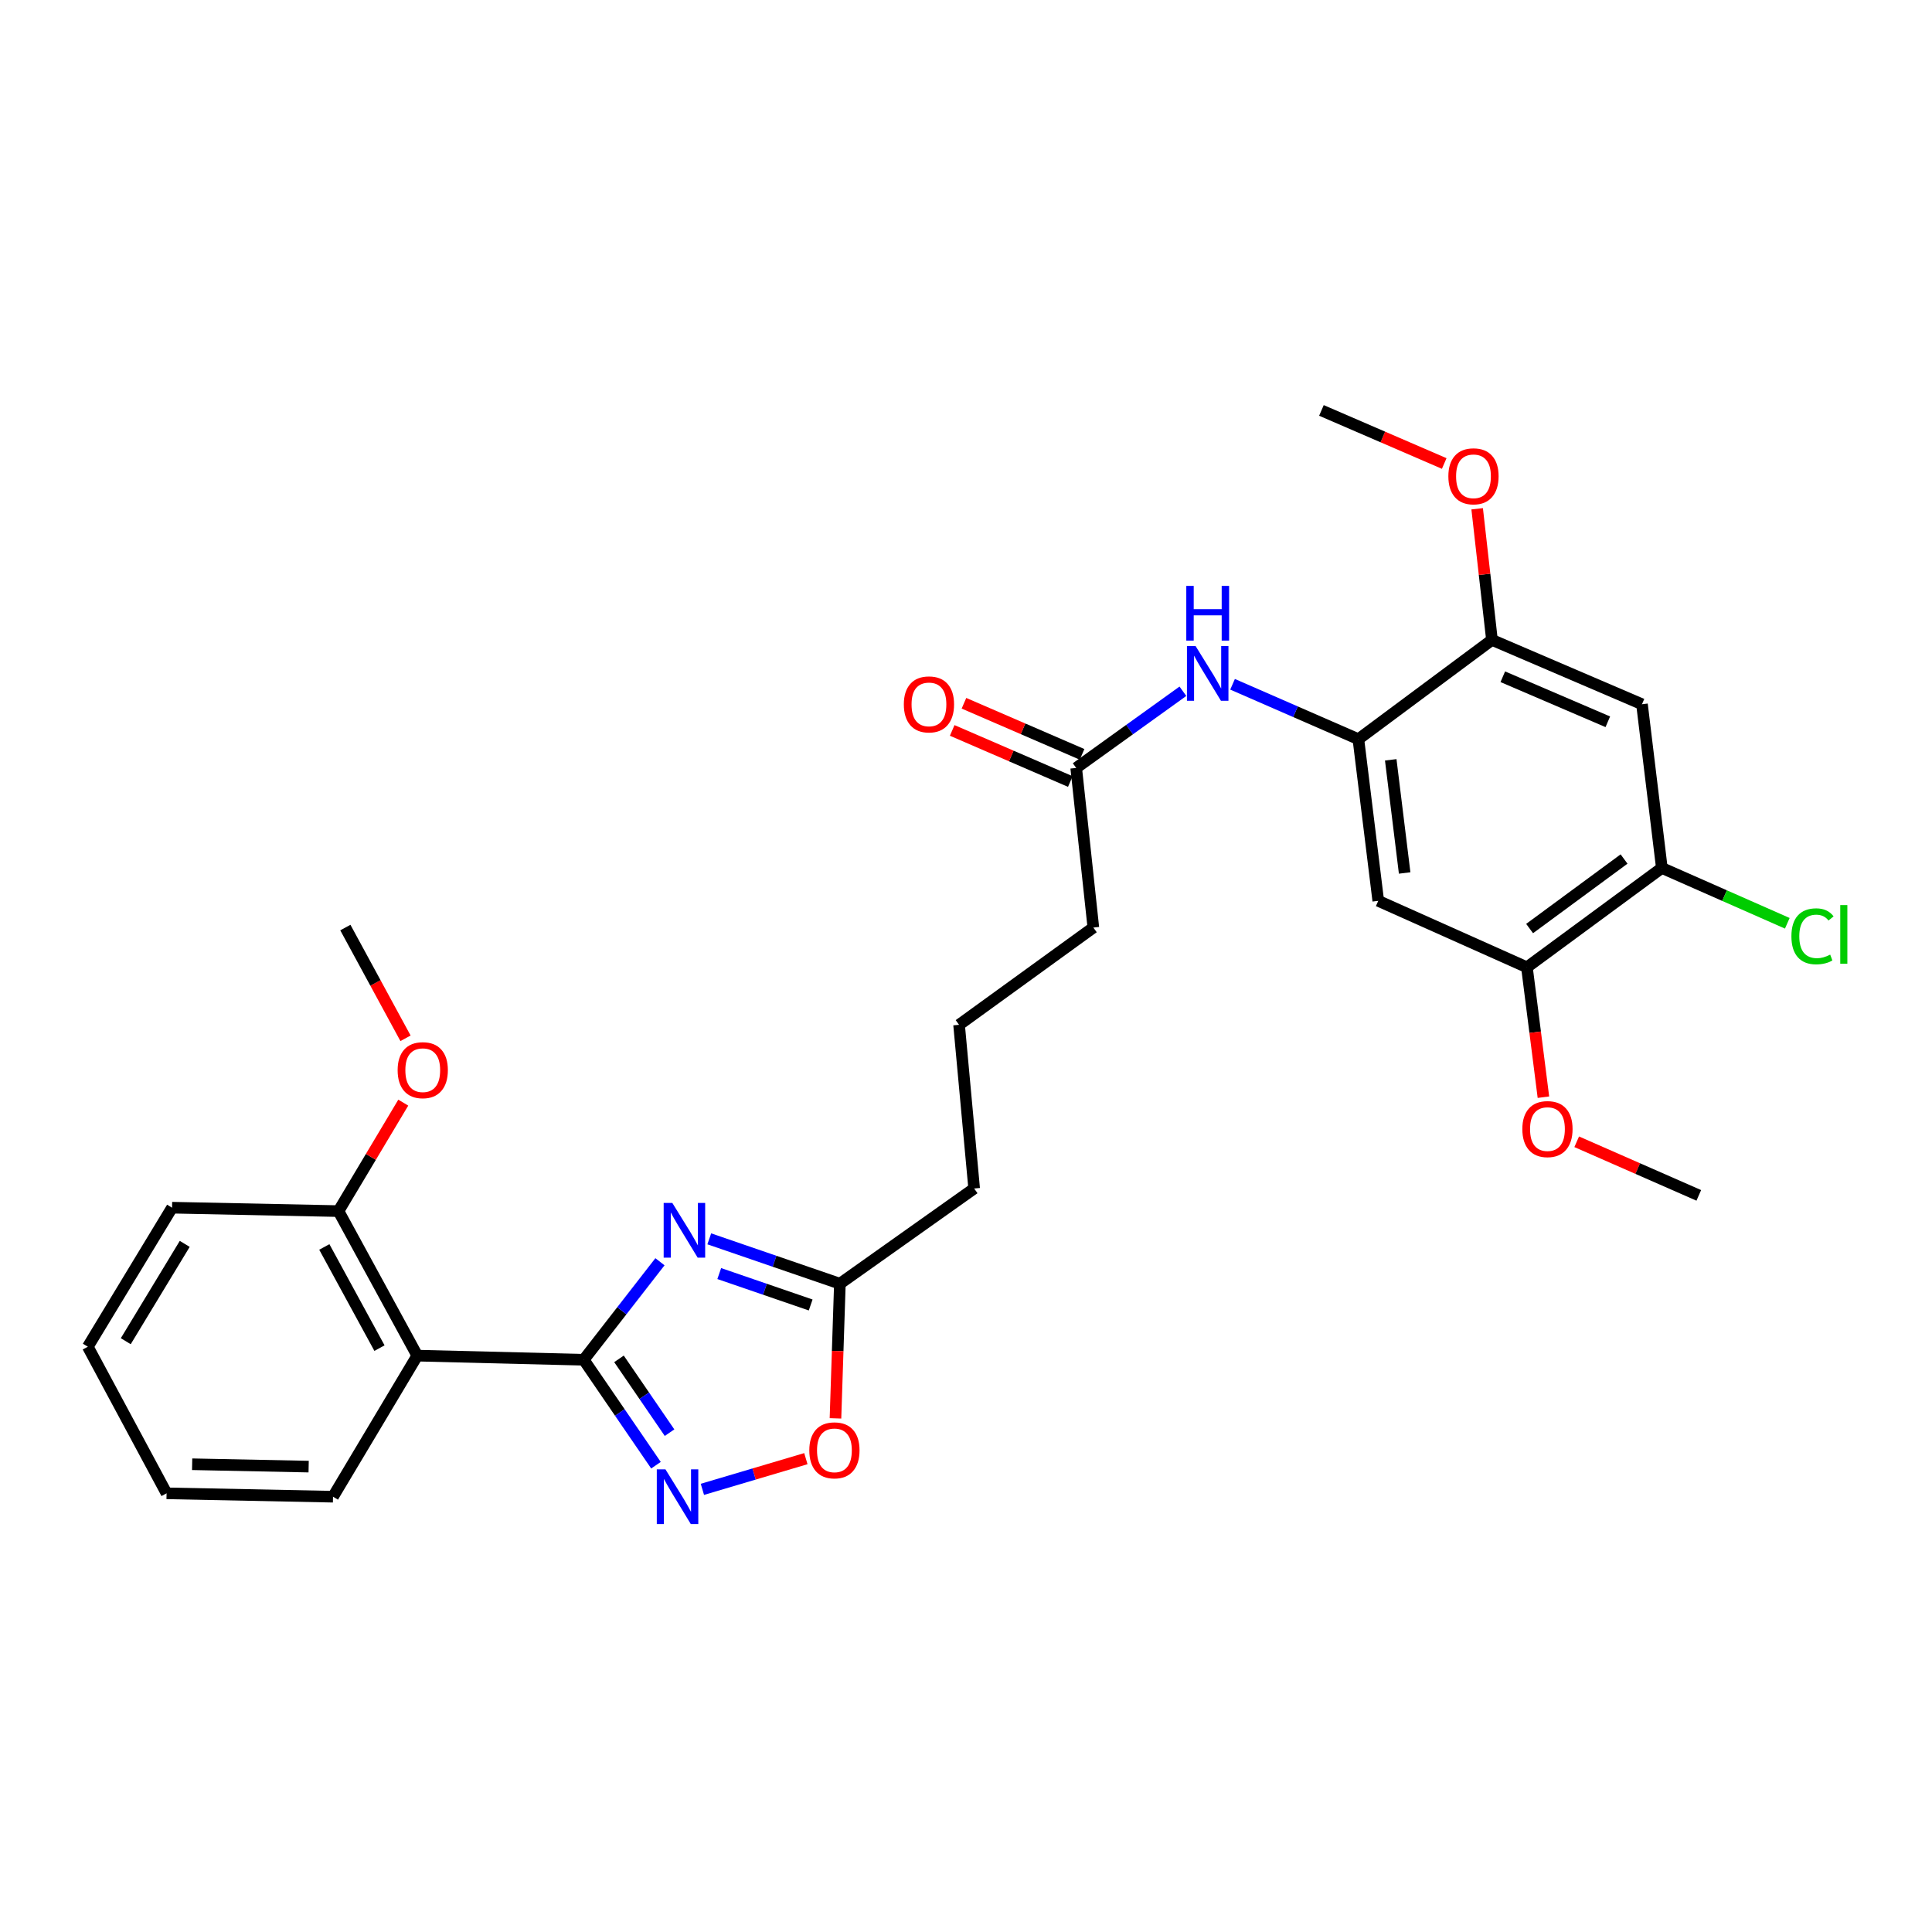 <?xml version='1.0' encoding='iso-8859-1'?>
<svg version='1.1' baseProfile='full'
              xmlns='http://www.w3.org/2000/svg'
                      xmlns:rdkit='http://www.rdkit.org/xml'
                      xmlns:xlink='http://www.w3.org/1999/xlink'
                  xml:space='preserve'
width='1000px' height='1000px' viewBox='0 0 1000 1000'>
<!-- END OF HEADER -->
<rect style='opacity:1.0;fill:#FFFFFF;stroke:none' width='1000' height='1000' x='0' y='0'> </rect>
<path class='bond-0' d='M 302.143,703.812 L 321.868,678.447' style='fill:none;fill-rule:evenodd;stroke:#000000;stroke-width:6px;stroke-linecap:butt;stroke-linejoin:miter;stroke-opacity:1' />
<path class='bond-0' d='M 321.868,678.447 L 341.593,653.082' style='fill:none;fill-rule:evenodd;stroke:#0000FF;stroke-width:6px;stroke-linecap:butt;stroke-linejoin:miter;stroke-opacity:1' />
<path class='bond-1' d='M 302.143,703.812 L 320.835,731.101' style='fill:none;fill-rule:evenodd;stroke:#000000;stroke-width:6px;stroke-linecap:butt;stroke-linejoin:miter;stroke-opacity:1' />
<path class='bond-1' d='M 320.835,731.101 L 339.526,758.389' style='fill:none;fill-rule:evenodd;stroke:#0000FF;stroke-width:6px;stroke-linecap:butt;stroke-linejoin:miter;stroke-opacity:1' />
<path class='bond-1' d='M 320.389,703.342 L 333.473,722.444' style='fill:none;fill-rule:evenodd;stroke:#000000;stroke-width:6px;stroke-linecap:butt;stroke-linejoin:miter;stroke-opacity:1' />
<path class='bond-1' d='M 333.473,722.444 L 346.557,741.546' style='fill:none;fill-rule:evenodd;stroke:#0000FF;stroke-width:6px;stroke-linecap:butt;stroke-linejoin:miter;stroke-opacity:1' />
<path class='bond-2' d='M 302.143,703.812 L 215.982,701.676' style='fill:none;fill-rule:evenodd;stroke:#000000;stroke-width:6px;stroke-linecap:butt;stroke-linejoin:miter;stroke-opacity:1' />
<path class='bond-4' d='M 367.121,641.221 L 400.921,652.836' style='fill:none;fill-rule:evenodd;stroke:#0000FF;stroke-width:6px;stroke-linecap:butt;stroke-linejoin:miter;stroke-opacity:1' />
<path class='bond-4' d='M 400.921,652.836 L 434.722,664.45' style='fill:none;fill-rule:evenodd;stroke:#000000;stroke-width:6px;stroke-linecap:butt;stroke-linejoin:miter;stroke-opacity:1' />
<path class='bond-4' d='M 372.283,659.193 L 395.943,667.323' style='fill:none;fill-rule:evenodd;stroke:#0000FF;stroke-width:6px;stroke-linecap:butt;stroke-linejoin:miter;stroke-opacity:1' />
<path class='bond-4' d='M 395.943,667.323 L 419.603,675.454' style='fill:none;fill-rule:evenodd;stroke:#000000;stroke-width:6px;stroke-linecap:butt;stroke-linejoin:miter;stroke-opacity:1' />
<path class='bond-5' d='M 363.554,770.883 L 390.334,762.94' style='fill:none;fill-rule:evenodd;stroke:#0000FF;stroke-width:6px;stroke-linecap:butt;stroke-linejoin:miter;stroke-opacity:1' />
<path class='bond-5' d='M 390.334,762.94 L 417.114,754.997' style='fill:none;fill-rule:evenodd;stroke:#FF0000;stroke-width:6px;stroke-linecap:butt;stroke-linejoin:miter;stroke-opacity:1' />
<path class='bond-13' d='M 215.982,701.676 L 175.199,626.868' style='fill:none;fill-rule:evenodd;stroke:#000000;stroke-width:6px;stroke-linecap:butt;stroke-linejoin:miter;stroke-opacity:1' />
<path class='bond-13' d='M 196.414,697.787 L 167.866,645.421' style='fill:none;fill-rule:evenodd;stroke:#000000;stroke-width:6px;stroke-linecap:butt;stroke-linejoin:miter;stroke-opacity:1' />
<path class='bond-18' d='M 215.982,701.676 L 172.365,774.697' style='fill:none;fill-rule:evenodd;stroke:#000000;stroke-width:6px;stroke-linecap:butt;stroke-linejoin:miter;stroke-opacity:1' />
<path class='bond-3' d='M 703.096,382.604 L 670.534,368.395' style='fill:none;fill-rule:evenodd;stroke:#000000;stroke-width:6px;stroke-linecap:butt;stroke-linejoin:miter;stroke-opacity:1' />
<path class='bond-3' d='M 670.534,368.395 L 637.972,354.185' style='fill:none;fill-rule:evenodd;stroke:#0000FF;stroke-width:6px;stroke-linecap:butt;stroke-linejoin:miter;stroke-opacity:1' />
<path class='bond-6' d='M 703.096,382.604 L 713.385,466.272' style='fill:none;fill-rule:evenodd;stroke:#000000;stroke-width:6px;stroke-linecap:butt;stroke-linejoin:miter;stroke-opacity:1' />
<path class='bond-6' d='M 719.844,393.285 L 727.046,451.852' style='fill:none;fill-rule:evenodd;stroke:#000000;stroke-width:6px;stroke-linecap:butt;stroke-linejoin:miter;stroke-opacity:1' />
<path class='bond-9' d='M 703.096,382.604 L 772.236,331.209' style='fill:none;fill-rule:evenodd;stroke:#000000;stroke-width:6px;stroke-linecap:butt;stroke-linejoin:miter;stroke-opacity:1' />
<path class='bond-20' d='M 434.722,664.45 L 504.22,615.165' style='fill:none;fill-rule:evenodd;stroke:#000000;stroke-width:6px;stroke-linecap:butt;stroke-linejoin:miter;stroke-opacity:1' />
<path class='bond-29' d='M 434.722,664.45 L 433.579,699.294' style='fill:none;fill-rule:evenodd;stroke:#000000;stroke-width:6px;stroke-linecap:butt;stroke-linejoin:miter;stroke-opacity:1' />
<path class='bond-29' d='M 433.579,699.294 L 432.437,734.137' style='fill:none;fill-rule:evenodd;stroke:#FF0000;stroke-width:6px;stroke-linecap:butt;stroke-linejoin:miter;stroke-opacity:1' />
<path class='bond-11' d='M 713.385,466.272 L 790.33,500.664' style='fill:none;fill-rule:evenodd;stroke:#000000;stroke-width:6px;stroke-linecap:butt;stroke-linejoin:miter;stroke-opacity:1' />
<path class='bond-7' d='M 849.887,364.511 L 772.236,331.209' style='fill:none;fill-rule:evenodd;stroke:#000000;stroke-width:6px;stroke-linecap:butt;stroke-linejoin:miter;stroke-opacity:1' />
<path class='bond-7' d='M 832.201,373.594 L 777.846,350.283' style='fill:none;fill-rule:evenodd;stroke:#000000;stroke-width:6px;stroke-linecap:butt;stroke-linejoin:miter;stroke-opacity:1' />
<path class='bond-10' d='M 849.887,364.511 L 860.168,449.251' style='fill:none;fill-rule:evenodd;stroke:#000000;stroke-width:6px;stroke-linecap:butt;stroke-linejoin:miter;stroke-opacity:1' />
<path class='bond-8' d='M 612.269,357.795 L 584.653,377.642' style='fill:none;fill-rule:evenodd;stroke:#0000FF;stroke-width:6px;stroke-linecap:butt;stroke-linejoin:miter;stroke-opacity:1' />
<path class='bond-8' d='M 584.653,377.642 L 557.037,397.489' style='fill:none;fill-rule:evenodd;stroke:#000000;stroke-width:6px;stroke-linecap:butt;stroke-linejoin:miter;stroke-opacity:1' />
<path class='bond-16' d='M 772.236,331.209 L 768.406,297.276' style='fill:none;fill-rule:evenodd;stroke:#000000;stroke-width:6px;stroke-linecap:butt;stroke-linejoin:miter;stroke-opacity:1' />
<path class='bond-16' d='M 768.406,297.276 L 764.577,263.344' style='fill:none;fill-rule:evenodd;stroke:#FF0000;stroke-width:6px;stroke-linecap:butt;stroke-linejoin:miter;stroke-opacity:1' />
<path class='bond-15' d='M 860.168,449.251 L 892.634,463.572' style='fill:none;fill-rule:evenodd;stroke:#000000;stroke-width:6px;stroke-linecap:butt;stroke-linejoin:miter;stroke-opacity:1' />
<path class='bond-15' d='M 892.634,463.572 L 925.1,477.894' style='fill:none;fill-rule:evenodd;stroke:#00CC00;stroke-width:6px;stroke-linecap:butt;stroke-linejoin:miter;stroke-opacity:1' />
<path class='bond-31' d='M 860.168,449.251 L 790.33,500.664' style='fill:none;fill-rule:evenodd;stroke:#000000;stroke-width:6px;stroke-linecap:butt;stroke-linejoin:miter;stroke-opacity:1' />
<path class='bond-31' d='M 840.61,444.626 L 791.724,480.615' style='fill:none;fill-rule:evenodd;stroke:#000000;stroke-width:6px;stroke-linecap:butt;stroke-linejoin:miter;stroke-opacity:1' />
<path class='bond-17' d='M 790.33,500.664 L 794.601,534.283' style='fill:none;fill-rule:evenodd;stroke:#000000;stroke-width:6px;stroke-linecap:butt;stroke-linejoin:miter;stroke-opacity:1' />
<path class='bond-17' d='M 794.601,534.283 L 798.872,567.903' style='fill:none;fill-rule:evenodd;stroke:#FF0000;stroke-width:6px;stroke-linecap:butt;stroke-linejoin:miter;stroke-opacity:1' />
<path class='bond-12' d='M 557.037,397.489 L 565.913,480.102' style='fill:none;fill-rule:evenodd;stroke:#000000;stroke-width:6px;stroke-linecap:butt;stroke-linejoin:miter;stroke-opacity:1' />
<path class='bond-14' d='M 560.078,390.46 L 529.51,377.232' style='fill:none;fill-rule:evenodd;stroke:#000000;stroke-width:6px;stroke-linecap:butt;stroke-linejoin:miter;stroke-opacity:1' />
<path class='bond-14' d='M 529.51,377.232 L 498.942,364.005' style='fill:none;fill-rule:evenodd;stroke:#FF0000;stroke-width:6px;stroke-linecap:butt;stroke-linejoin:miter;stroke-opacity:1' />
<path class='bond-14' d='M 553.995,404.519 L 523.426,391.291' style='fill:none;fill-rule:evenodd;stroke:#000000;stroke-width:6px;stroke-linecap:butt;stroke-linejoin:miter;stroke-opacity:1' />
<path class='bond-14' d='M 523.426,391.291 L 492.858,378.064' style='fill:none;fill-rule:evenodd;stroke:#FF0000;stroke-width:6px;stroke-linecap:butt;stroke-linejoin:miter;stroke-opacity:1' />
<path class='bond-19' d='M 175.199,626.868 L 191.965,598.796' style='fill:none;fill-rule:evenodd;stroke:#000000;stroke-width:6px;stroke-linecap:butt;stroke-linejoin:miter;stroke-opacity:1' />
<path class='bond-19' d='M 191.965,598.796 L 208.73,570.725' style='fill:none;fill-rule:evenodd;stroke:#FF0000;stroke-width:6px;stroke-linecap:butt;stroke-linejoin:miter;stroke-opacity:1' />
<path class='bond-23' d='M 175.199,626.868 L 89.055,625.097' style='fill:none;fill-rule:evenodd;stroke:#000000;stroke-width:6px;stroke-linecap:butt;stroke-linejoin:miter;stroke-opacity:1' />
<path class='bond-25' d='M 747.527,239.906 L 715.75,226.17' style='fill:none;fill-rule:evenodd;stroke:#FF0000;stroke-width:6px;stroke-linecap:butt;stroke-linejoin:miter;stroke-opacity:1' />
<path class='bond-25' d='M 715.75,226.17 L 683.972,212.434' style='fill:none;fill-rule:evenodd;stroke:#000000;stroke-width:6px;stroke-linecap:butt;stroke-linejoin:miter;stroke-opacity:1' />
<path class='bond-24' d='M 816.098,590.978 L 847.695,604.851' style='fill:none;fill-rule:evenodd;stroke:#FF0000;stroke-width:6px;stroke-linecap:butt;stroke-linejoin:miter;stroke-opacity:1' />
<path class='bond-24' d='M 847.695,604.851 L 879.291,618.723' style='fill:none;fill-rule:evenodd;stroke:#000000;stroke-width:6px;stroke-linecap:butt;stroke-linejoin:miter;stroke-opacity:1' />
<path class='bond-27' d='M 172.365,774.697 L 86.22,772.944' style='fill:none;fill-rule:evenodd;stroke:#000000;stroke-width:6px;stroke-linecap:butt;stroke-linejoin:miter;stroke-opacity:1' />
<path class='bond-27' d='M 159.755,759.118 L 99.454,757.891' style='fill:none;fill-rule:evenodd;stroke:#000000;stroke-width:6px;stroke-linecap:butt;stroke-linejoin:miter;stroke-opacity:1' />
<path class='bond-26' d='M 209.896,537.42 L 194.326,508.761' style='fill:none;fill-rule:evenodd;stroke:#FF0000;stroke-width:6px;stroke-linecap:butt;stroke-linejoin:miter;stroke-opacity:1' />
<path class='bond-26' d='M 194.326,508.761 L 178.756,480.102' style='fill:none;fill-rule:evenodd;stroke:#000000;stroke-width:6px;stroke-linecap:butt;stroke-linejoin:miter;stroke-opacity:1' />
<path class='bond-22' d='M 504.22,615.165 L 496.415,530.442' style='fill:none;fill-rule:evenodd;stroke:#000000;stroke-width:6px;stroke-linecap:butt;stroke-linejoin:miter;stroke-opacity:1' />
<path class='bond-21' d='M 565.913,480.102 L 496.415,530.442' style='fill:none;fill-rule:evenodd;stroke:#000000;stroke-width:6px;stroke-linecap:butt;stroke-linejoin:miter;stroke-opacity:1' />
<path class='bond-30' d='M 89.055,625.097 L 45.455,697.063' style='fill:none;fill-rule:evenodd;stroke:#000000;stroke-width:6px;stroke-linecap:butt;stroke-linejoin:miter;stroke-opacity:1' />
<path class='bond-30' d='M 95.617,643.83 L 65.097,694.206' style='fill:none;fill-rule:evenodd;stroke:#000000;stroke-width:6px;stroke-linecap:butt;stroke-linejoin:miter;stroke-opacity:1' />
<path class='bond-28' d='M 86.22,772.944 L 45.455,697.063' style='fill:none;fill-rule:evenodd;stroke:#000000;stroke-width:6px;stroke-linecap:butt;stroke-linejoin:miter;stroke-opacity:1' />
<path  class='atom-1' d='M 347.994 622.639
L 357.274 637.639
Q 358.194 639.119, 359.674 641.799
Q 361.154 644.479, 361.234 644.639
L 361.234 622.639
L 364.994 622.639
L 364.994 650.959
L 361.114 650.959
L 351.154 634.559
Q 349.994 632.639, 348.754 630.439
Q 347.554 628.239, 347.194 627.559
L 347.194 650.959
L 343.514 650.959
L 343.514 622.639
L 347.994 622.639
' fill='#0000FF'/>
<path  class='atom-2' d='M 344.437 760.537
L 353.717 775.537
Q 354.637 777.017, 356.117 779.697
Q 357.597 782.377, 357.677 782.537
L 357.677 760.537
L 361.437 760.537
L 361.437 788.857
L 357.557 788.857
L 347.597 772.457
Q 346.437 770.537, 345.197 768.337
Q 343.997 766.137, 343.637 765.457
L 343.637 788.857
L 339.957 788.857
L 339.957 760.537
L 344.437 760.537
' fill='#0000FF'/>
<path  class='atom-6' d='M 418.896 750.692
Q 418.896 743.892, 422.256 740.092
Q 425.616 736.292, 431.896 736.292
Q 438.176 736.292, 441.536 740.092
Q 444.896 743.892, 444.896 750.692
Q 444.896 757.572, 441.496 761.492
Q 438.096 765.372, 431.896 765.372
Q 425.656 765.372, 422.256 761.492
Q 418.896 757.612, 418.896 750.692
M 431.896 762.172
Q 436.216 762.172, 438.536 759.292
Q 440.896 756.372, 440.896 750.692
Q 440.896 745.132, 438.536 742.332
Q 436.216 739.492, 431.896 739.492
Q 427.576 739.492, 425.216 742.292
Q 422.896 745.092, 422.896 750.692
Q 422.896 756.412, 425.216 759.292
Q 427.576 762.172, 431.896 762.172
' fill='#FF0000'/>
<path  class='atom-9' d='M 618.844 334.41
L 628.124 349.41
Q 629.044 350.89, 630.524 353.57
Q 632.004 356.25, 632.084 356.41
L 632.084 334.41
L 635.844 334.41
L 635.844 362.73
L 631.964 362.73
L 622.004 346.33
Q 620.844 344.41, 619.604 342.21
Q 618.404 340.01, 618.044 339.33
L 618.044 362.73
L 614.364 362.73
L 614.364 334.41
L 618.844 334.41
' fill='#0000FF'/>
<path  class='atom-9' d='M 614.024 303.258
L 617.864 303.258
L 617.864 315.298
L 632.344 315.298
L 632.344 303.258
L 636.184 303.258
L 636.184 331.578
L 632.344 331.578
L 632.344 318.498
L 617.864 318.498
L 617.864 331.578
L 614.024 331.578
L 614.024 303.258
' fill='#0000FF'/>
<path  class='atom-15' d='M 467.824 364.591
Q 467.824 357.791, 471.184 353.991
Q 474.544 350.191, 480.824 350.191
Q 487.104 350.191, 490.464 353.991
Q 493.824 357.791, 493.824 364.591
Q 493.824 371.471, 490.424 375.391
Q 487.024 379.271, 480.824 379.271
Q 474.584 379.271, 471.184 375.391
Q 467.824 371.511, 467.824 364.591
M 480.824 376.071
Q 485.144 376.071, 487.464 373.191
Q 489.824 370.271, 489.824 364.591
Q 489.824 359.031, 487.464 356.231
Q 485.144 353.391, 480.824 353.391
Q 476.504 353.391, 474.144 356.191
Q 471.824 358.991, 471.824 364.591
Q 471.824 370.311, 474.144 373.191
Q 476.504 376.071, 480.824 376.071
' fill='#FF0000'/>
<path  class='atom-16' d='M 927.231 484.631
Q 927.231 477.591, 930.511 473.911
Q 933.831 470.191, 940.111 470.191
Q 945.951 470.191, 949.071 474.311
L 946.431 476.471
Q 944.151 473.471, 940.111 473.471
Q 935.831 473.471, 933.551 476.351
Q 931.311 479.191, 931.311 484.631
Q 931.311 490.231, 933.631 493.111
Q 935.991 495.991, 940.551 495.991
Q 943.671 495.991, 947.311 494.111
L 948.431 497.111
Q 946.951 498.071, 944.711 498.631
Q 942.471 499.191, 939.991 499.191
Q 933.831 499.191, 930.511 495.431
Q 927.231 491.671, 927.231 484.631
' fill='#00CC00'/>
<path  class='atom-16' d='M 952.511 468.471
L 956.191 468.471
L 956.191 498.831
L 952.511 498.831
L 952.511 468.471
' fill='#00CC00'/>
<path  class='atom-17' d='M 749.67 246.531
Q 749.67 239.731, 753.03 235.931
Q 756.39 232.131, 762.67 232.131
Q 768.95 232.131, 772.31 235.931
Q 775.67 239.731, 775.67 246.531
Q 775.67 253.411, 772.27 257.331
Q 768.87 261.211, 762.67 261.211
Q 756.43 261.211, 753.03 257.331
Q 749.67 253.451, 749.67 246.531
M 762.67 258.011
Q 766.99 258.011, 769.31 255.131
Q 771.67 252.211, 771.67 246.531
Q 771.67 240.971, 769.31 238.171
Q 766.99 235.331, 762.67 235.331
Q 758.35 235.331, 755.99 238.131
Q 753.67 240.931, 753.67 246.531
Q 753.67 252.251, 755.99 255.131
Q 758.35 258.011, 762.67 258.011
' fill='#FF0000'/>
<path  class='atom-18' d='M 787.959 584.411
Q 787.959 577.611, 791.319 573.811
Q 794.679 570.011, 800.959 570.011
Q 807.239 570.011, 810.599 573.811
Q 813.959 577.611, 813.959 584.411
Q 813.959 591.291, 810.559 595.211
Q 807.159 599.091, 800.959 599.091
Q 794.719 599.091, 791.319 595.211
Q 787.959 591.331, 787.959 584.411
M 800.959 595.891
Q 805.279 595.891, 807.599 593.011
Q 809.959 590.091, 809.959 584.411
Q 809.959 578.851, 807.599 576.051
Q 805.279 573.211, 800.959 573.211
Q 796.639 573.211, 794.279 576.011
Q 791.959 578.811, 791.959 584.411
Q 791.959 590.131, 794.279 593.011
Q 796.639 595.891, 800.959 595.891
' fill='#FF0000'/>
<path  class='atom-20' d='M 205.816 553.918
Q 205.816 547.118, 209.176 543.318
Q 212.536 539.518, 218.816 539.518
Q 225.096 539.518, 228.456 543.318
Q 231.816 547.118, 231.816 553.918
Q 231.816 560.798, 228.416 564.718
Q 225.016 568.598, 218.816 568.598
Q 212.576 568.598, 209.176 564.718
Q 205.816 560.838, 205.816 553.918
M 218.816 565.398
Q 223.136 565.398, 225.456 562.518
Q 227.816 559.598, 227.816 553.918
Q 227.816 548.358, 225.456 545.558
Q 223.136 542.718, 218.816 542.718
Q 214.496 542.718, 212.136 545.518
Q 209.816 548.318, 209.816 553.918
Q 209.816 559.638, 212.136 562.518
Q 214.496 565.398, 218.816 565.398
' fill='#FF0000'/>
</svg>
